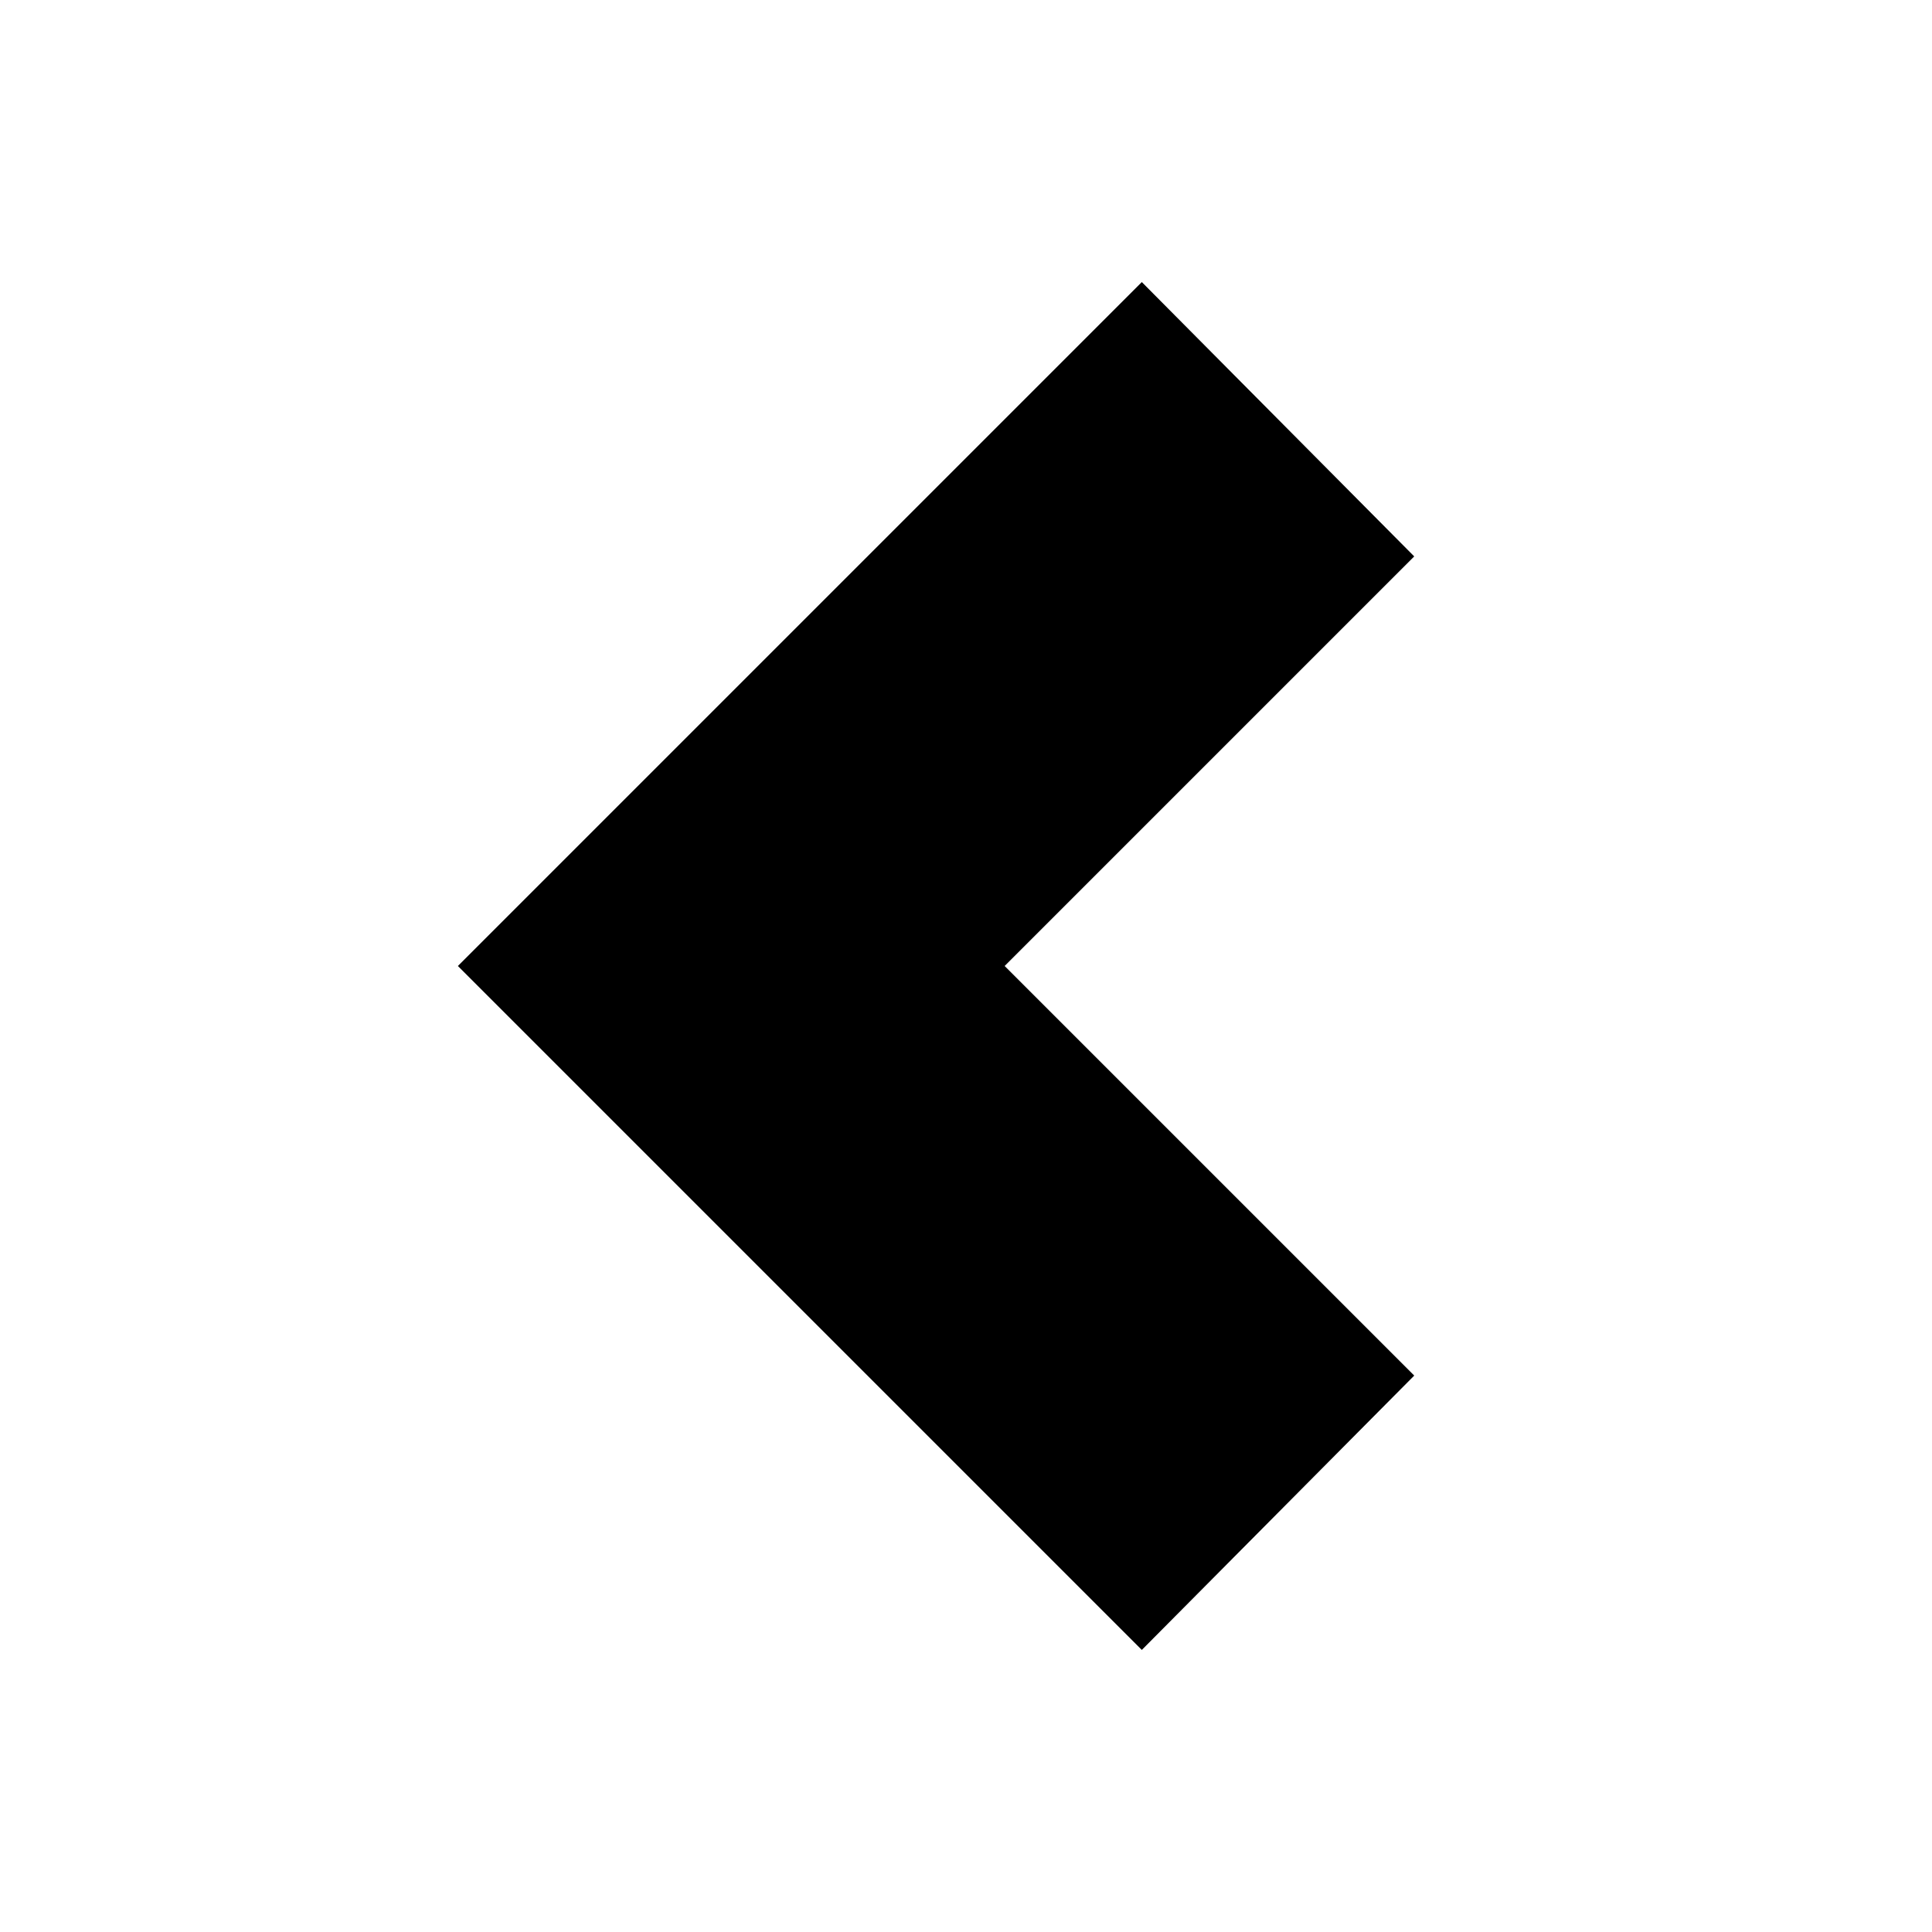<?xml version="1.0" encoding="UTF-8"?><svg xmlns="http://www.w3.org/2000/svg" width="1024" height="1024" viewBox="0 0 1 1.0"><title>chevron-left</title><path id="icon-chevron-left" fill-rule="evenodd" d="M .591,.854 L .732,.712 L .52,.5 L .732,.288 L .591,.146 L .237,.5 z" /></svg>